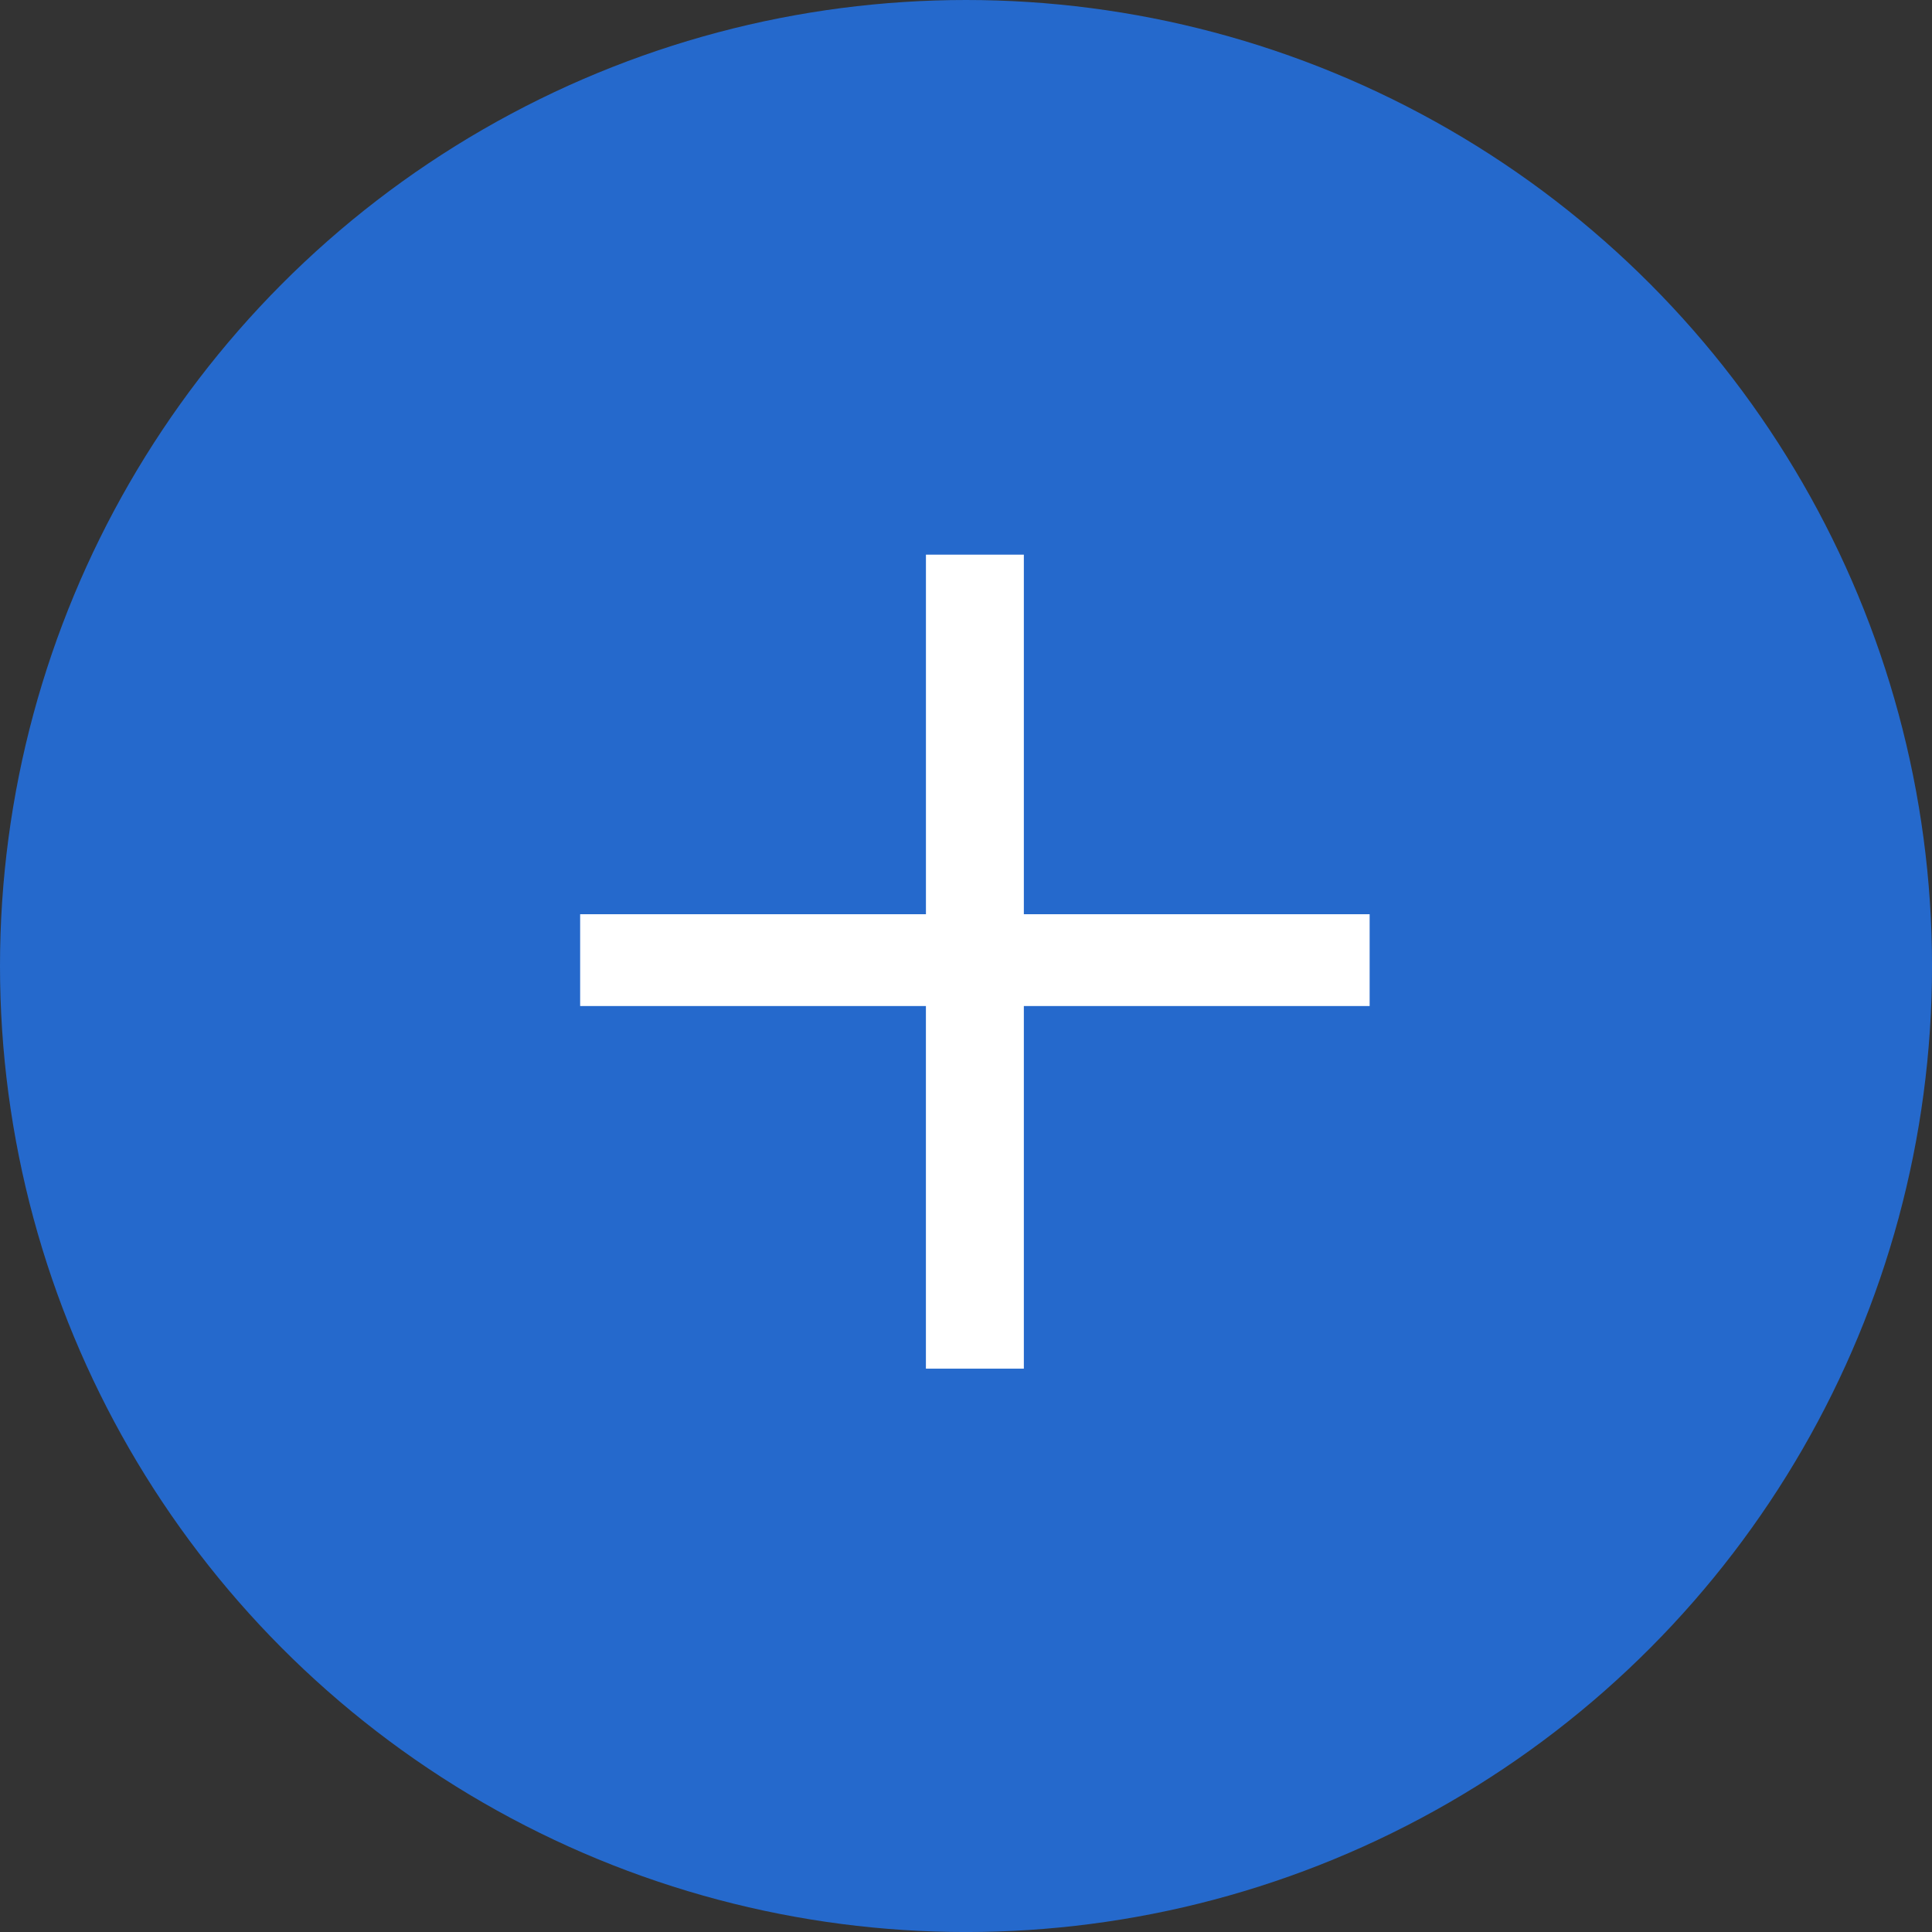 <!-- Generator: Adobe Illustrator 21.1.0, SVG Export Plug-In  -->
<svg version="1.1"
	 xmlns="http://www.w3.org/2000/svg" xmlns:xlink="http://www.w3.org/1999/xlink" xmlns:a="http://ns.adobe.com/AdobeSVGViewerExtensions/3.0/"
	 x="0px" y="0px" width="66.917px" height="66.917px" viewBox="0 0 66.917 66.917"
	 style="enable-background:new 0 0 66.917 66.917;" xml:space="preserve">
<rect x="0" y="0" width="66.917" height="66.917" fill="#333333" stroke="none"/>
<style type="text/css">
	.st0{fill:#2569CC;}
	.st1{fill:#FFFFFF;}
</style>
<defs>
</defs>
<circle class="st0" cx="33.459" cy="33.459" r="33.459"/>
<g>
	<path class="st1" d="M35.462,19.211v12.454h11.977v3.18H35.462v12.56h-3.392v-12.56H20.094v-3.18h11.977V19.211H35.462z"/>
</g>
</svg>